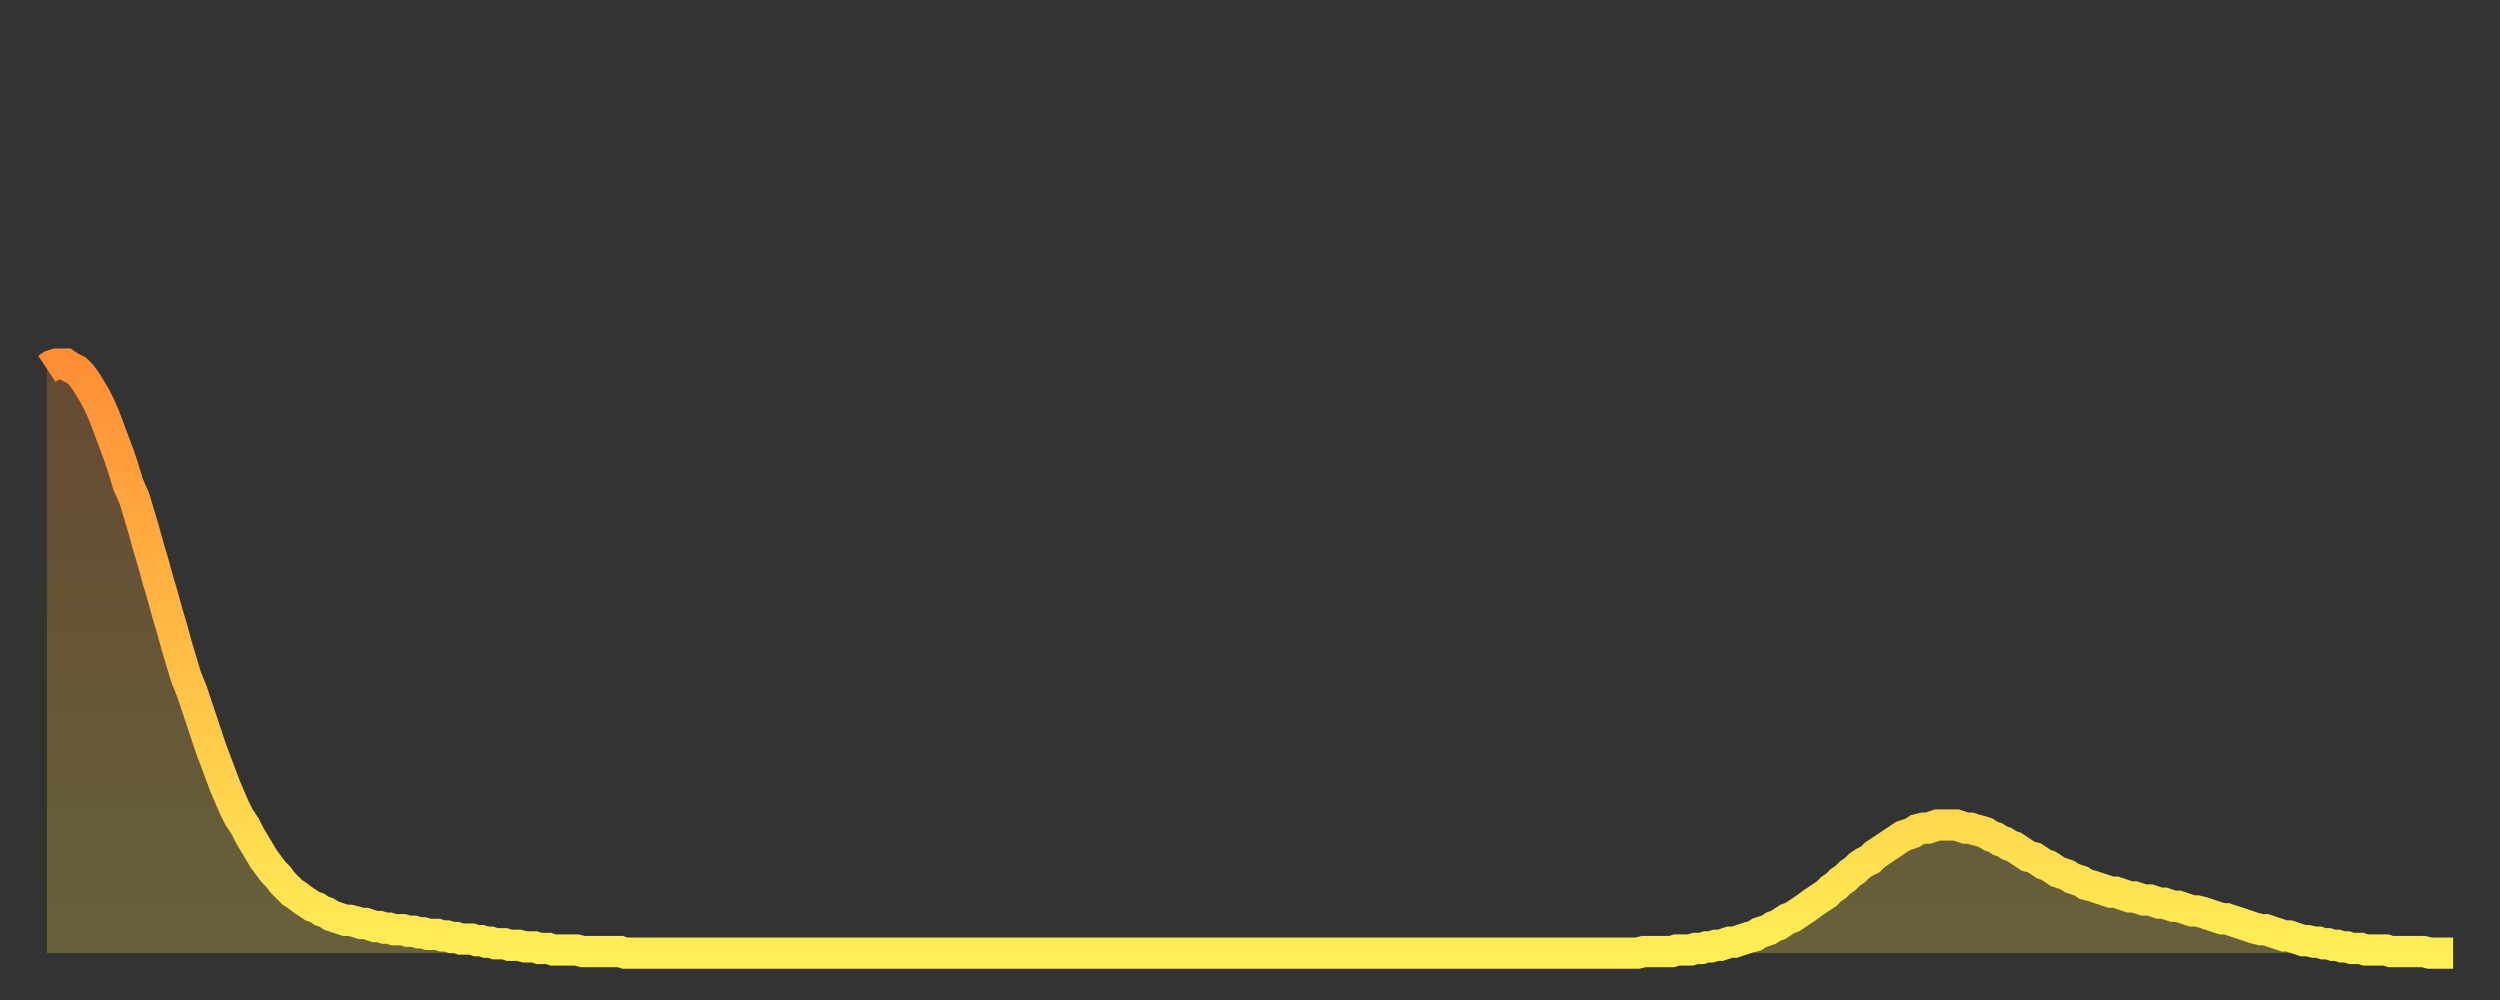 <?xml version="1.0" encoding="utf-8" ?>
<svg baseProfile="full" height="64" version="1.1" width="160" xmlns="http://www.w3.org/2000/svg" xmlns:ev="http://www.w3.org/2001/xml-events" xmlns:xlink="http://www.w3.org/1999/xlink"><rect width="100%" height="100%" fill="#333333" stroke="none"/><defs><linearGradient id="id1474106" x1="0" x2="0" y1="0" y2="1"><stop offset="0%" stop-color="#ff8e35" /><stop offset="50%" stop-color="#ffbe45" /><stop offset="100%" stop-color="#ffee55" /></linearGradient></defs><g transform="translate(3,3)"><g><path d="M 0.0 20.6 0.3 20.4 0.6 20.3 0.9 20.3 1.2 20.3 1.5 20.5 1.9 20.7 2.2 21.0 2.5 21.4 2.8 21.9 3.1 22.4 3.4 23.0 3.7 23.7 4.0 24.5 4.3 25.3 4.6 26.1 4.9 27.0 5.2 28.0 5.6 28.9 5.9 29.9 6.2 30.9 6.5 32.0 6.8 33.0 7.1 34.1 7.4 35.1 7.7 36.2 8.0 37.2 8.3 38.3 8.6 39.3 8.9 40.3 9.3 41.3 9.6 42.2 9.9 43.1 10.2 44.0 10.5 44.9 10.8 45.7 11.1 46.5 11.4 47.3 11.7 48.0 12.0 48.7 12.3 49.3 12.7 49.9 13.0 50.5 13.3 51.0 13.6 51.5 13.9 52.0 14.2 52.4 14.5 52.8 14.8 53.1 15.1 53.5 15.4 53.8 15.7 54.1 16.0 54.3 16.4 54.6 16.7 54.8 17.0 55.0 17.3 55.1 17.6 55.3 17.9 55.4 18.2 55.6 18.5 55.7 18.8 55.8 19.1 55.9 19.4 55.9 19.8 56.0 20.1 56.1 20.4 56.1 20.7 56.2 21.0 56.3 21.3 56.3 21.6 56.4 21.9 56.4 22.2 56.5 22.5 56.5 22.8 56.5 23.1 56.6 23.5 56.6 23.8 56.7 24.1 56.7 24.4 56.8 24.7 56.8 25.0 56.8 25.3 56.9 25.6 56.9 25.9 57.0 26.2 57.0 26.5 57.1 26.8 57.1 27.2 57.1 27.5 57.2 27.8 57.2 28.1 57.3 28.4 57.3 28.7 57.4 29.0 57.4 29.3 57.4 29.6 57.5 29.9 57.5 30.2 57.5 30.6 57.6 30.9 57.6 31.2 57.6 31.5 57.7 31.8 57.7 32.1 57.7 32.4 57.8 32.7 57.8 33.0 57.8 33.3 57.8 33.6 57.8 33.9 57.8 34.3 57.9 34.6 57.9 34.9 57.9 35.2 57.9 35.5 57.9 35.8 57.9 36.1 57.9 36.4 57.9 36.7 57.9 37.0 58.0 37.3 58.0 37.7 58.0 38.0 58.0 38.3 58.0 38.6 58.0 38.9 58.0 39.2 58.0 39.5 58.0 39.8 58.0 40.1 58.0 40.4 58.0 40.7 58.0 41.0 58.0 41.4 58.0 41.7 58.0 42.0 58.0 42.3 58.0 42.6 58.0 42.9 58.0 43.2 58.0 43.5 58.0 43.8 58.0 44.1 58.0 44.4 58.0 44.7 58.0 45.1 58.0 45.4 58.0 45.7 58.0 46.0 58.0 46.3 58.0 46.6 58.0 46.9 58.0 47.2 58.0 47.5 58.0 47.8 58.0 48.1 58.0 48.5 58.0 48.8 58.0 49.1 58.0 49.4 58.0 49.7 58.0 50.0 58.0 50.3 58.0 50.6 58.0 50.9 58.0 51.2 58.0 51.5 58.0 51.8 58.0 52.2 58.0 52.5 58.0 52.8 58.0 53.1 58.0 53.4 58.0 53.7 58.0 54.0 58.0 54.3 58.0 54.6 58.0 54.9 58.0 55.2 58.0 55.6 58.0 55.9 58.0 56.2 58.0 56.5 58.0 56.8 58.0 57.1 58.0 57.4 58.0 57.7 58.0 58.0 58.0 58.3 58.0 58.6 58.0 58.9 58.0 59.3 58.0 59.6 58.0 59.9 58.0 60.2 58.0 60.5 58.0 60.8 58.0 61.1 58.0 61.4 58.0 61.7 58.0 62.0 58.0 62.3 58.0 62.6 58.0 63.0 58.0 63.3 58.0 63.6 58.0 63.9 58.0 64.2 58.0 64.5 58.0 64.8 58.0 65.1 58.0 65.4 58.0 65.7 58.0 66.0 58.0 66.4 58.0 66.7 58.0 67.0 58.0 67.3 58.0 67.6 58.0 67.9 58.0 68.2 58.0 68.5 58.0 68.8 58.0 69.1 58.0 69.4 58.0 69.7 58.0 70.1 58.0 70.4 58.0 70.7 58.0 71.0 58.0 71.3 58.0 71.6 58.0 71.9 58.0 72.2 58.0 72.5 58.0 72.8 58.0 73.1 58.0 73.5 58.0 73.8 58.0 74.1 58.0 74.4 58.0 74.7 58.0 75.0 58.0 75.3 58.0 75.6 58.0 75.9 58.0 76.2 58.0 76.5 58.0 76.8 58.0 77.2 58.0 77.5 58.0 77.8 58.0 78.1 58.0 78.4 58.0 78.7 58.0 79.0 58.0 79.3 58.0 79.6 58.0 79.9 58.0 80.2 58.0 80.5 58.0 80.9 58.0 81.2 58.0 81.5 58.0 81.8 58.0 82.1 58.0 82.4 58.0 82.7 58.0 83.0 58.0 83.3 58.0 83.6 58.0 83.9 58.0 84.3 58.0 84.6 58.0 84.9 58.0 85.2 58.0 85.5 58.0 85.8 58.0 86.1 58.0 86.4 58.0 86.7 58.0 87.0 58.0 87.3 58.0 87.6 58.0 88.0 58.0 88.3 58.0 88.6 58.0 88.9 58.0 89.2 58.0 89.5 58.0 89.8 58.0 90.1 58.0 90.4 58.0 90.7 58.0 91.0 58.0 91.4 58.0 91.7 58.0 92.0 58.0 92.3 58.0 92.6 58.0 92.9 58.0 93.2 58.0 93.5 58.0 93.8 58.0 94.1 58.0 94.4 58.0 94.7 58.0 95.1 58.0 95.4 58.0 95.7 58.0 96.0 58.0 96.3 58.0 96.6 58.0 96.9 58.0 97.2 58.0 97.5 58.0 97.8 58.0 98.1 58.0 98.4 58.0 98.8 58.0 99.1 58.0 99.4 58.0 99.7 58.0 100.0 58.0 100.3 58.0 100.6 58.0 100.9 58.0 101.2 58.0 101.5 58.0 101.8 58.0 102.2 57.9 102.5 57.9 102.8 57.9 103.1 57.9 103.4 57.9 103.7 57.9 104.0 57.9 104.3 57.8 104.6 57.8 104.9 57.8 105.2 57.8 105.5 57.7 105.9 57.7 106.2 57.6 106.5 57.6 106.8 57.5 107.1 57.5 107.4 57.4 107.7 57.3 108.0 57.3 108.3 57.2 108.6 57.1 108.9 57.0 109.3 56.9 109.6 56.7 109.9 56.6 110.2 56.5 110.5 56.3 110.8 56.2 111.1 56.0 111.4 55.8 111.7 55.7 112.0 55.5 112.3 55.3 112.6 55.1 113.0 54.8 113.3 54.6 113.6 54.4 113.9 54.2 114.2 53.9 114.5 53.7 114.8 53.4 115.1 53.2 115.4 52.9 115.7 52.7 116.0 52.4 116.3 52.2 116.7 52.0 117.0 51.7 117.3 51.5 117.6 51.3 117.9 51.1 118.2 50.9 118.5 50.7 118.8 50.5 119.1 50.4 119.4 50.3 119.7 50.1 120.1 50.0 120.4 50.0 120.7 49.9 121.0 49.8 121.3 49.8 121.6 49.8 121.9 49.8 122.2 49.8 122.5 49.9 122.8 50.0 123.1 50.0 123.4 50.1 123.8 50.2 124.1 50.3 124.4 50.5 124.7 50.6 125.0 50.8 125.3 50.9 125.6 51.1 125.9 51.2 126.2 51.4 126.5 51.6 126.8 51.8 127.2 51.9 127.5 52.1 127.8 52.3 128.1 52.4 128.4 52.6 128.7 52.8 129.0 52.9 129.3 53.0 129.6 53.2 129.9 53.3 130.2 53.4 130.5 53.6 130.9 53.7 131.2 53.8 131.5 53.9 131.8 54.0 132.1 54.1 132.4 54.1 132.7 54.2 133.0 54.3 133.3 54.4 133.6 54.4 133.9 54.5 134.2 54.6 134.6 54.6 134.9 54.7 135.2 54.8 135.5 54.8 135.8 54.9 136.1 55.0 136.4 55.0 136.7 55.1 137.0 55.2 137.3 55.3 137.6 55.3 138.0 55.4 138.3 55.5 138.6 55.6 138.9 55.7 139.2 55.8 139.5 55.8 139.8 55.9 140.1 56.0 140.4 56.1 140.7 56.2 141.0 56.3 141.3 56.4 141.7 56.5 142.0 56.5 142.3 56.6 142.6 56.7 142.9 56.8 143.2 56.9 143.5 56.9 143.8 57.0 144.1 57.1 144.4 57.2 144.7 57.2 145.1 57.3 145.4 57.3 145.7 57.4 146.0 57.4 146.3 57.5 146.6 57.5 146.9 57.6 147.2 57.6 147.5 57.7 147.8 57.7 148.1 57.7 148.4 57.8 148.8 57.8 149.1 57.8 149.4 57.8 149.7 57.8 150.0 57.9 150.3 57.9 150.6 57.9 150.9 57.9 151.2 57.9 151.5 57.9 151.8 57.9 152.1 57.9 152.5 58.0 152.8 58.0 153.1 58.0 153.4 58.0 153.7 58.0 154.0 58.0" fill="none" id="graph-curve" opacity="1" stroke="url(#id1474106)" stroke-width="2" /><path d="M 0 58 L 0.0 20.6 0.3 20.4 0.6 20.3 0.9 20.3 1.2 20.3 1.5 20.5 1.9 20.7 2.2 21.0 2.5 21.4 2.8 21.9 3.1 22.4 3.4 23.0 3.7 23.7 4.0 24.5 4.3 25.3 4.6 26.1 4.9 27.0 5.2 28.0 5.6 28.9 5.9 29.9 6.2 30.9 6.5 32.0 6.8 33.0 7.1 34.1 7.4 35.1 7.7 36.2 8.0 37.2 8.3 38.3 8.6 39.3 8.9 40.3 9.3 41.3 9.6 42.2 9.9 43.1 10.2 44.0 10.5 44.9 10.8 45.7 11.1 46.5 11.4 47.3 11.7 48.0 12.0 48.7 12.3 49.3 12.7 49.9 13.0 50.5 13.3 51.0 13.6 51.5 13.9 52.0 14.2 52.4 14.5 52.8 14.8 53.1 15.1 53.5 15.4 53.8 15.7 54.1 16.0 54.3 16.4 54.6 16.7 54.8 17.0 55.0 17.3 55.1 17.6 55.3 17.9 55.4 18.2 55.6 18.5 55.7 18.8 55.8 19.1 55.9 19.4 55.9 19.8 56.0 20.1 56.1 20.4 56.1 20.7 56.2 21.0 56.3 21.3 56.3 21.6 56.4 21.9 56.4 22.2 56.5 22.5 56.5 22.8 56.5 23.1 56.6 23.5 56.6 23.8 56.7 24.1 56.7 24.4 56.8 24.7 56.8 25.0 56.8 25.3 56.9 25.6 56.9 25.9 57.0 26.2 57.0 26.5 57.1 26.8 57.1 27.2 57.1 27.5 57.2 27.8 57.2 28.1 57.3 28.4 57.3 28.7 57.4 29.0 57.4 29.3 57.4 29.6 57.5 29.9 57.5 30.2 57.5 30.6 57.6 30.9 57.6 31.2 57.6 31.5 57.7 31.8 57.7 32.1 57.7 32.4 57.8 32.7 57.8 33.0 57.8 33.3 57.8 33.6 57.8 33.9 57.8 34.3 57.9 34.6 57.9 34.9 57.9 35.2 57.9 35.5 57.9 35.8 57.9 36.1 57.9 36.4 57.9 36.7 57.9 37.0 58.0 37.3 58.0 37.7 58.0 38.0 58.0 38.3 58.0 38.6 58.0 38.9 58.0 39.2 58.0 39.5 58.0 39.8 58.0 40.1 58.0 40.4 58.0 40.7 58.0 41.0 58.0 41.4 58.0 41.7 58.0 42.0 58.0 42.3 58.0 42.6 58.0 42.9 58.0 43.2 58.0 43.5 58.0 43.8 58.0 44.1 58.0 44.4 58.0 44.7 58.0 45.1 58.0 45.4 58.0 45.7 58.0 46.0 58.0 46.3 58.0 46.6 58.0 46.9 58.0 47.2 58.0 47.5 58.0 47.8 58.0 48.1 58.0 48.5 58.0 48.8 58.0 49.1 58.0 49.4 58.0 49.7 58.0 50.0 58.0 50.3 58.0 50.6 58.0 50.9 58.0 51.2 58.0 51.5 58.0 51.8 58.0 52.2 58.0 52.5 58.0 52.8 58.0 53.1 58.0 53.4 58.0 53.7 58.0 54.0 58.0 54.3 58.0 54.6 58.0 54.9 58.0 55.2 58.0 55.6 58.0 55.9 58.0 56.2 58.0 56.5 58.0 56.8 58.0 57.1 58.0 57.4 58.0 57.7 58.0 58.0 58.0 58.3 58.0 58.6 58.0 58.9 58.0 59.3 58.0 59.6 58.0 59.9 58.0 60.2 58.0 60.5 58.0 60.8 58.0 61.1 58.0 61.4 58.0 61.7 58.0 62.0 58.0 62.3 58.0 62.6 58.0 63.0 58.0 63.3 58.0 63.6 58.0 63.9 58.0 64.2 58.0 64.5 58.0 64.8 58.0 65.1 58.0 65.4 58.0 65.7 58.0 66.0 58.0 66.4 58.0 66.7 58.0 67.0 58.0 67.3 58.0 67.6 58.0 67.9 58.0 68.2 58.0 68.5 58.0 68.8 58.0 69.1 58.0 69.4 58.0 69.7 58.0 70.1 58.0 70.4 58.0 70.7 58.0 71.0 58.0 71.3 58.0 71.6 58.0 71.9 58.0 72.2 58.0 72.5 58.0 72.8 58.0 73.1 58.0 73.5 58.0 73.8 58.0 74.1 58.0 74.4 58.0 74.7 58.0 75.0 58.0 75.3 58.0 75.6 58.0 75.9 58.0 76.2 58.0 76.5 58.0 76.8 58.0 77.2 58.0 77.5 58.0 77.8 58.0 78.1 58.0 78.4 58.0 78.7 58.0 79.0 58.0 79.3 58.0 79.6 58.0 79.9 58.0 80.2 58.0 80.5 58.0 80.9 58.0 81.2 58.0 81.5 58.0 81.8 58.0 82.1 58.0 82.4 58.0 82.7 58.0 83.0 58.0 83.3 58.0 83.6 58.0 83.9 58.0 84.3 58.0 84.6 58.0 84.9 58.0 85.2 58.0 85.5 58.0 85.8 58.0 86.1 58.0 86.4 58.0 86.7 58.0 87.0 58.0 87.3 58.0 87.6 58.0 88.0 58.0 88.3 58.0 88.6 58.0 88.9 58.0 89.2 58.0 89.5 58.0 89.8 58.0 90.1 58.0 90.4 58.0 90.7 58.0 91.0 58.0 91.4 58.0 91.7 58.0 92.0 58.0 92.3 58.0 92.6 58.0 92.9 58.0 93.2 58.0 93.5 58.0 93.8 58.0 94.1 58.0 94.4 58.0 94.7 58.0 95.1 58.0 95.4 58.0 95.7 58.0 96.0 58.0 96.3 58.0 96.6 58.0 96.9 58.0 97.2 58.0 97.5 58.0 97.8 58.0 98.1 58.0 98.4 58.0 98.8 58.0 99.1 58.0 99.4 58.0 99.7 58.0 100.0 58.0 100.3 58.0 100.6 58.0 100.9 58.0 101.2 58.0 101.5 58.0 101.8 58.0 102.2 57.9 102.5 57.9 102.8 57.9 103.1 57.9 103.4 57.9 103.7 57.9 104.0 57.9 104.3 57.8 104.6 57.8 104.9 57.8 105.2 57.8 105.5 57.7 105.9 57.7 106.2 57.6 106.5 57.6 106.8 57.5 107.1 57.5 107.4 57.4 107.7 57.3 108.0 57.3 108.3 57.2 108.6 57.1 108.9 57.0 109.3 56.9 109.6 56.7 109.9 56.6 110.2 56.5 110.5 56.3 110.8 56.2 111.1 56.0 111.4 55.8 111.7 55.7 112.0 55.5 112.3 55.3 112.6 55.1 113.0 54.8 113.3 54.6 113.6 54.4 113.9 54.2 114.2 53.9 114.5 53.7 114.8 53.4 115.1 53.2 115.4 52.9 115.7 52.7 116.0 52.4 116.3 52.2 116.7 52.0 117.0 51.7 117.3 51.5 117.6 51.3 117.9 51.1 118.2 50.9 118.5 50.7 118.8 50.5 119.1 50.4 119.4 50.3 119.7 50.1 120.1 50.0 120.4 50.0 120.7 49.9 121.0 49.8 121.3 49.8 121.6 49.8 121.9 49.8 122.2 49.8 122.5 49.9 122.8 50.0 123.1 50.0 123.4 50.1 123.8 50.2 124.1 50.3 124.4 50.5 124.7 50.6 125.0 50.8 125.3 50.9 125.6 51.1 125.9 51.2 126.2 51.4 126.5 51.6 126.8 51.8 127.2 51.9 127.5 52.1 127.8 52.3 128.1 52.4 128.4 52.6 128.7 52.8 129.0 52.9 129.3 53.0 129.6 53.2 129.9 53.3 130.2 53.4 130.5 53.6 130.9 53.7 131.2 53.8 131.5 53.9 131.8 54.0 132.1 54.1 132.4 54.1 132.7 54.2 133.0 54.3 133.3 54.4 133.6 54.4 133.9 54.5 134.2 54.6 134.6 54.6 134.9 54.7 135.2 54.8 135.5 54.8 135.8 54.9 136.1 55.0 136.4 55.0 136.7 55.1 137.0 55.2 137.3 55.3 137.6 55.3 138.0 55.4 138.3 55.5 138.6 55.6 138.9 55.7 139.2 55.8 139.5 55.8 139.8 55.9 140.1 56.0 140.4 56.1 140.7 56.2 141.0 56.3 141.3 56.4 141.7 56.5 142.0 56.5 142.3 56.6 142.6 56.7 142.9 56.8 143.2 56.9 143.5 56.9 143.8 57.0 144.1 57.1 144.4 57.2 144.7 57.2 145.1 57.3 145.4 57.3 145.7 57.4 146.0 57.4 146.3 57.5 146.6 57.5 146.9 57.6 147.2 57.6 147.5 57.7 147.8 57.7 148.1 57.7 148.4 57.8 148.8 57.8 149.1 57.8 149.4 57.8 149.7 57.8 150.0 57.9 150.3 57.9 150.6 57.9 150.9 57.9 151.2 57.9 151.5 57.9 151.8 57.9 152.1 57.9 152.5 58.0 152.8 58.0 153.1 58.0 153.4 58.0 153.7 58.0 154.0 58.0 154 58" fill="url(#id1474106)" fill-opacity=".25" id="graph-shadow" /></g></g></svg>